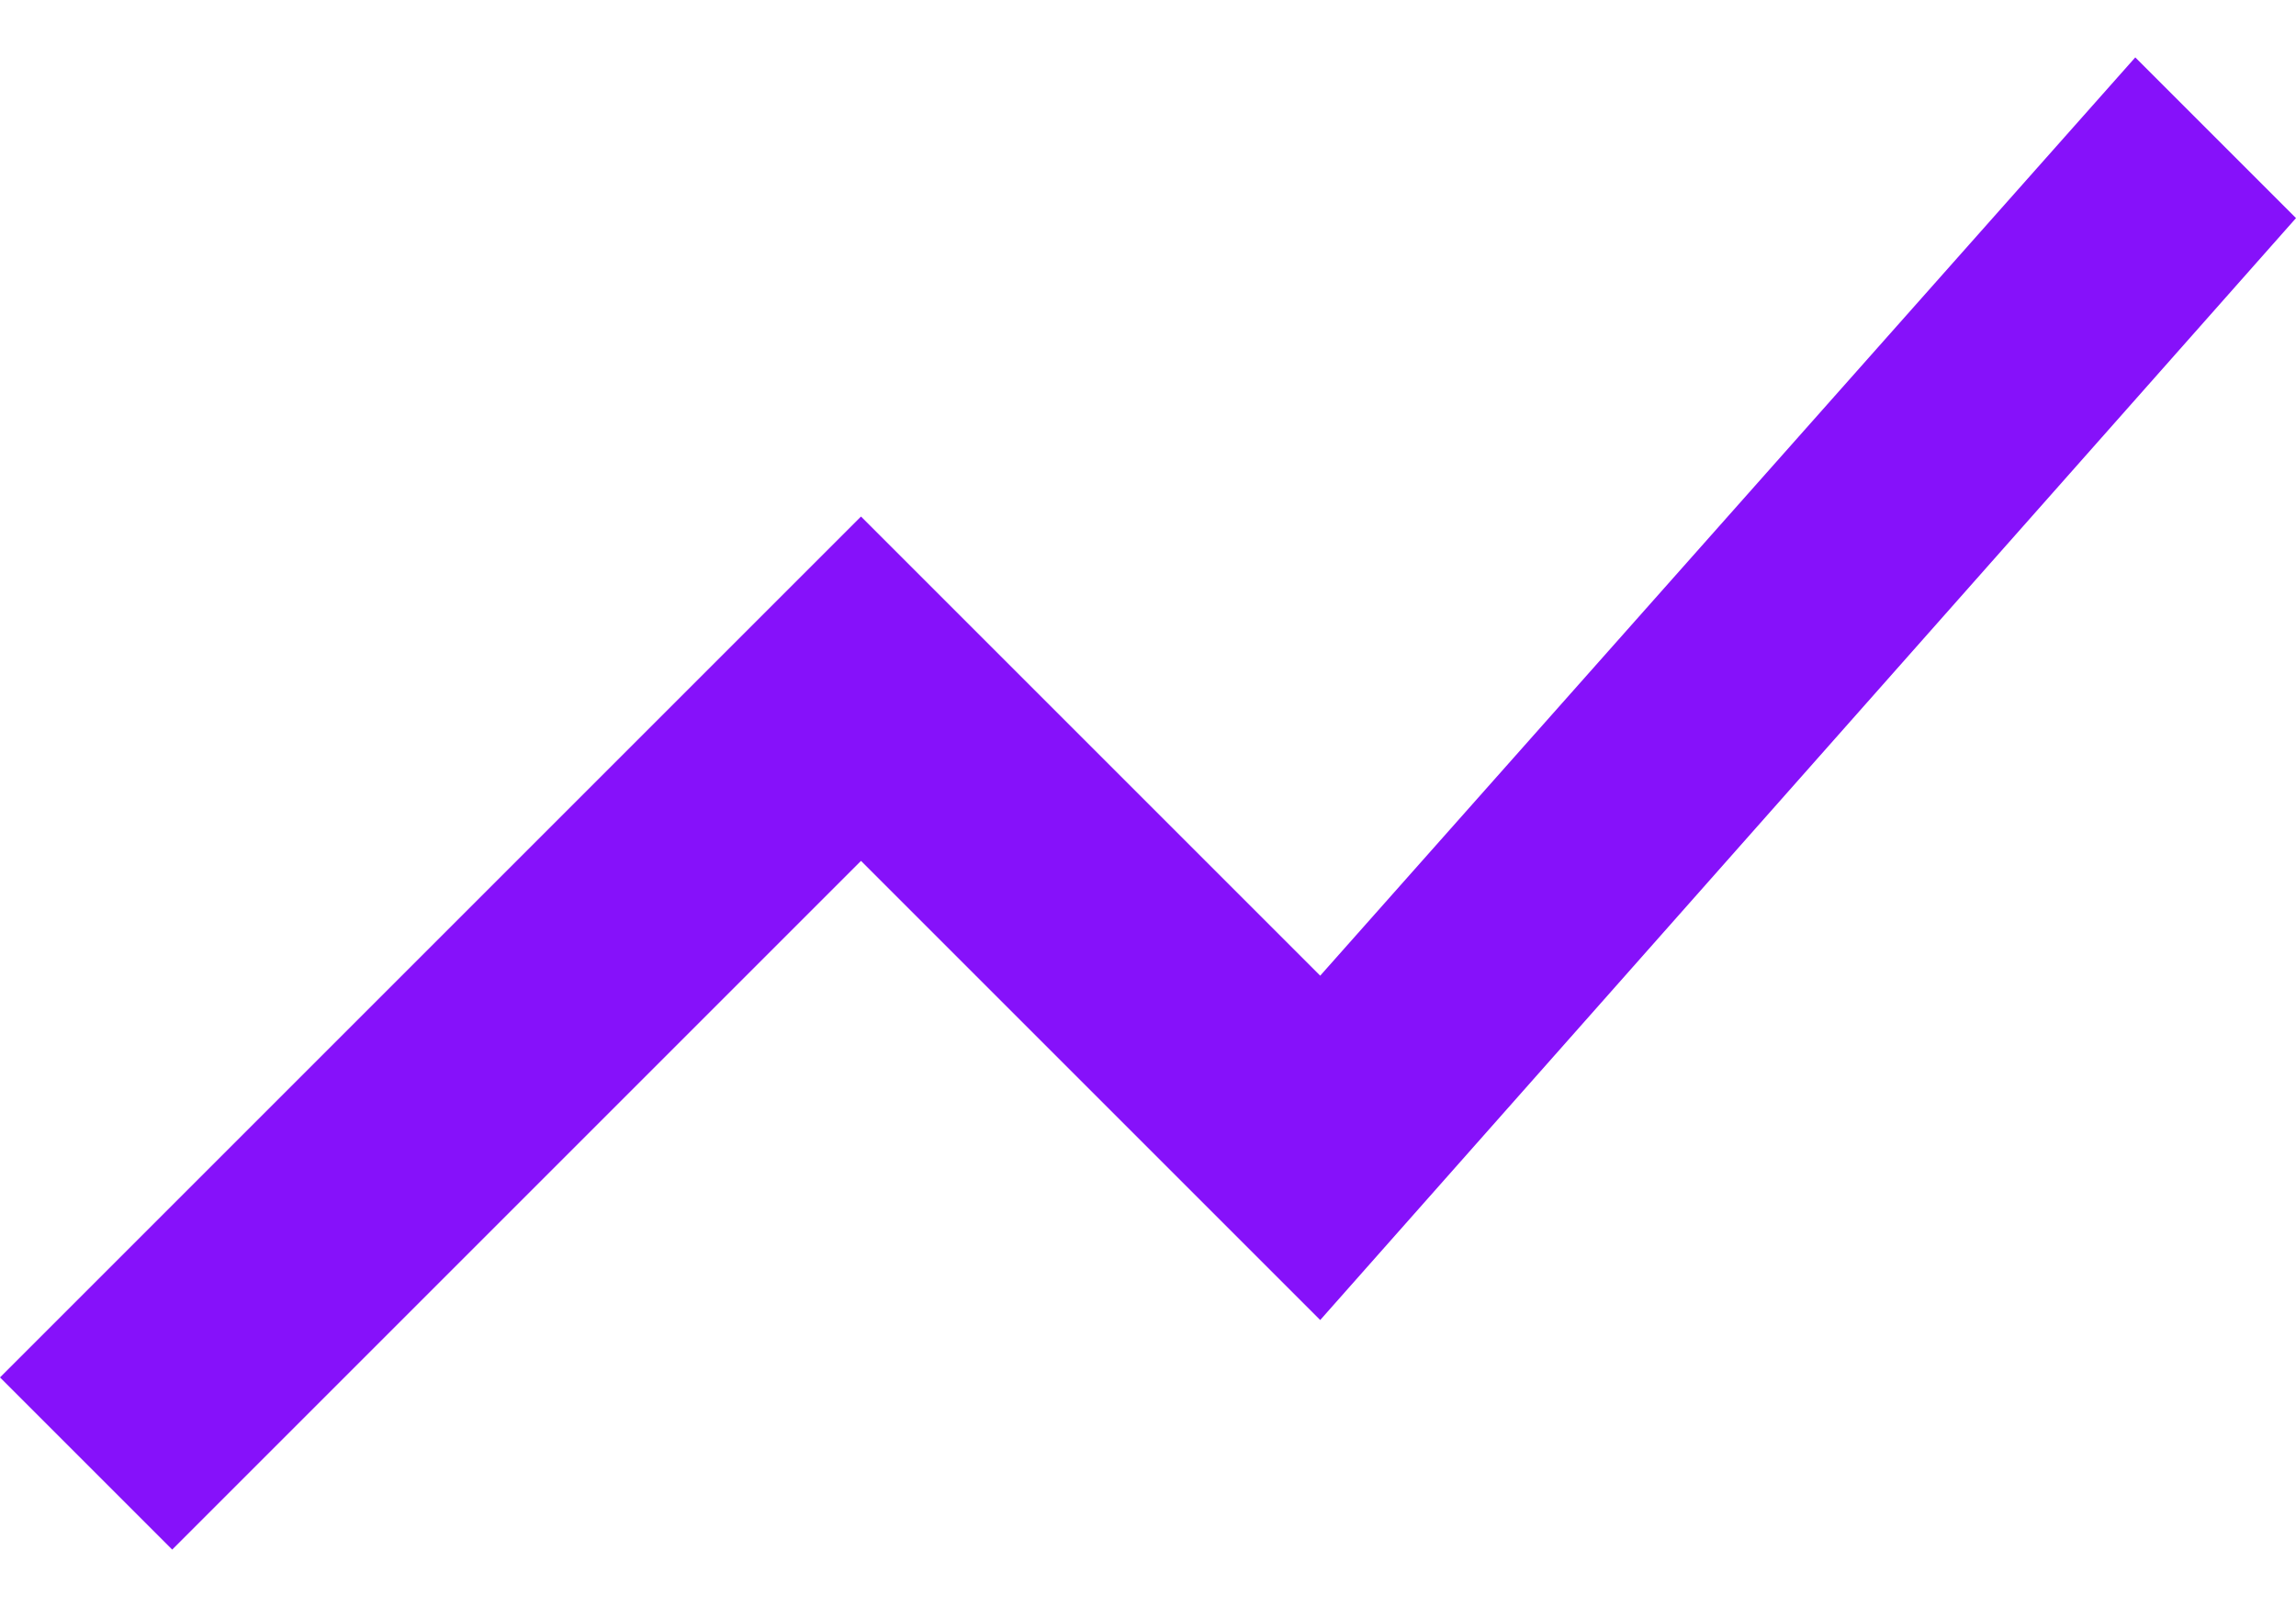 <svg width="20" height="14" viewBox="0 0 20 14" fill="none" xmlns="http://www.w3.org/2000/svg">
<path d="M1.5 13.5L0 12L7.5 4.5L11.5 8.5L18.6 0.5L20 1.9L11.5 11.5L7.5 7.5L1.5 13.5Z" fill="#8611FA"/>
</svg>

